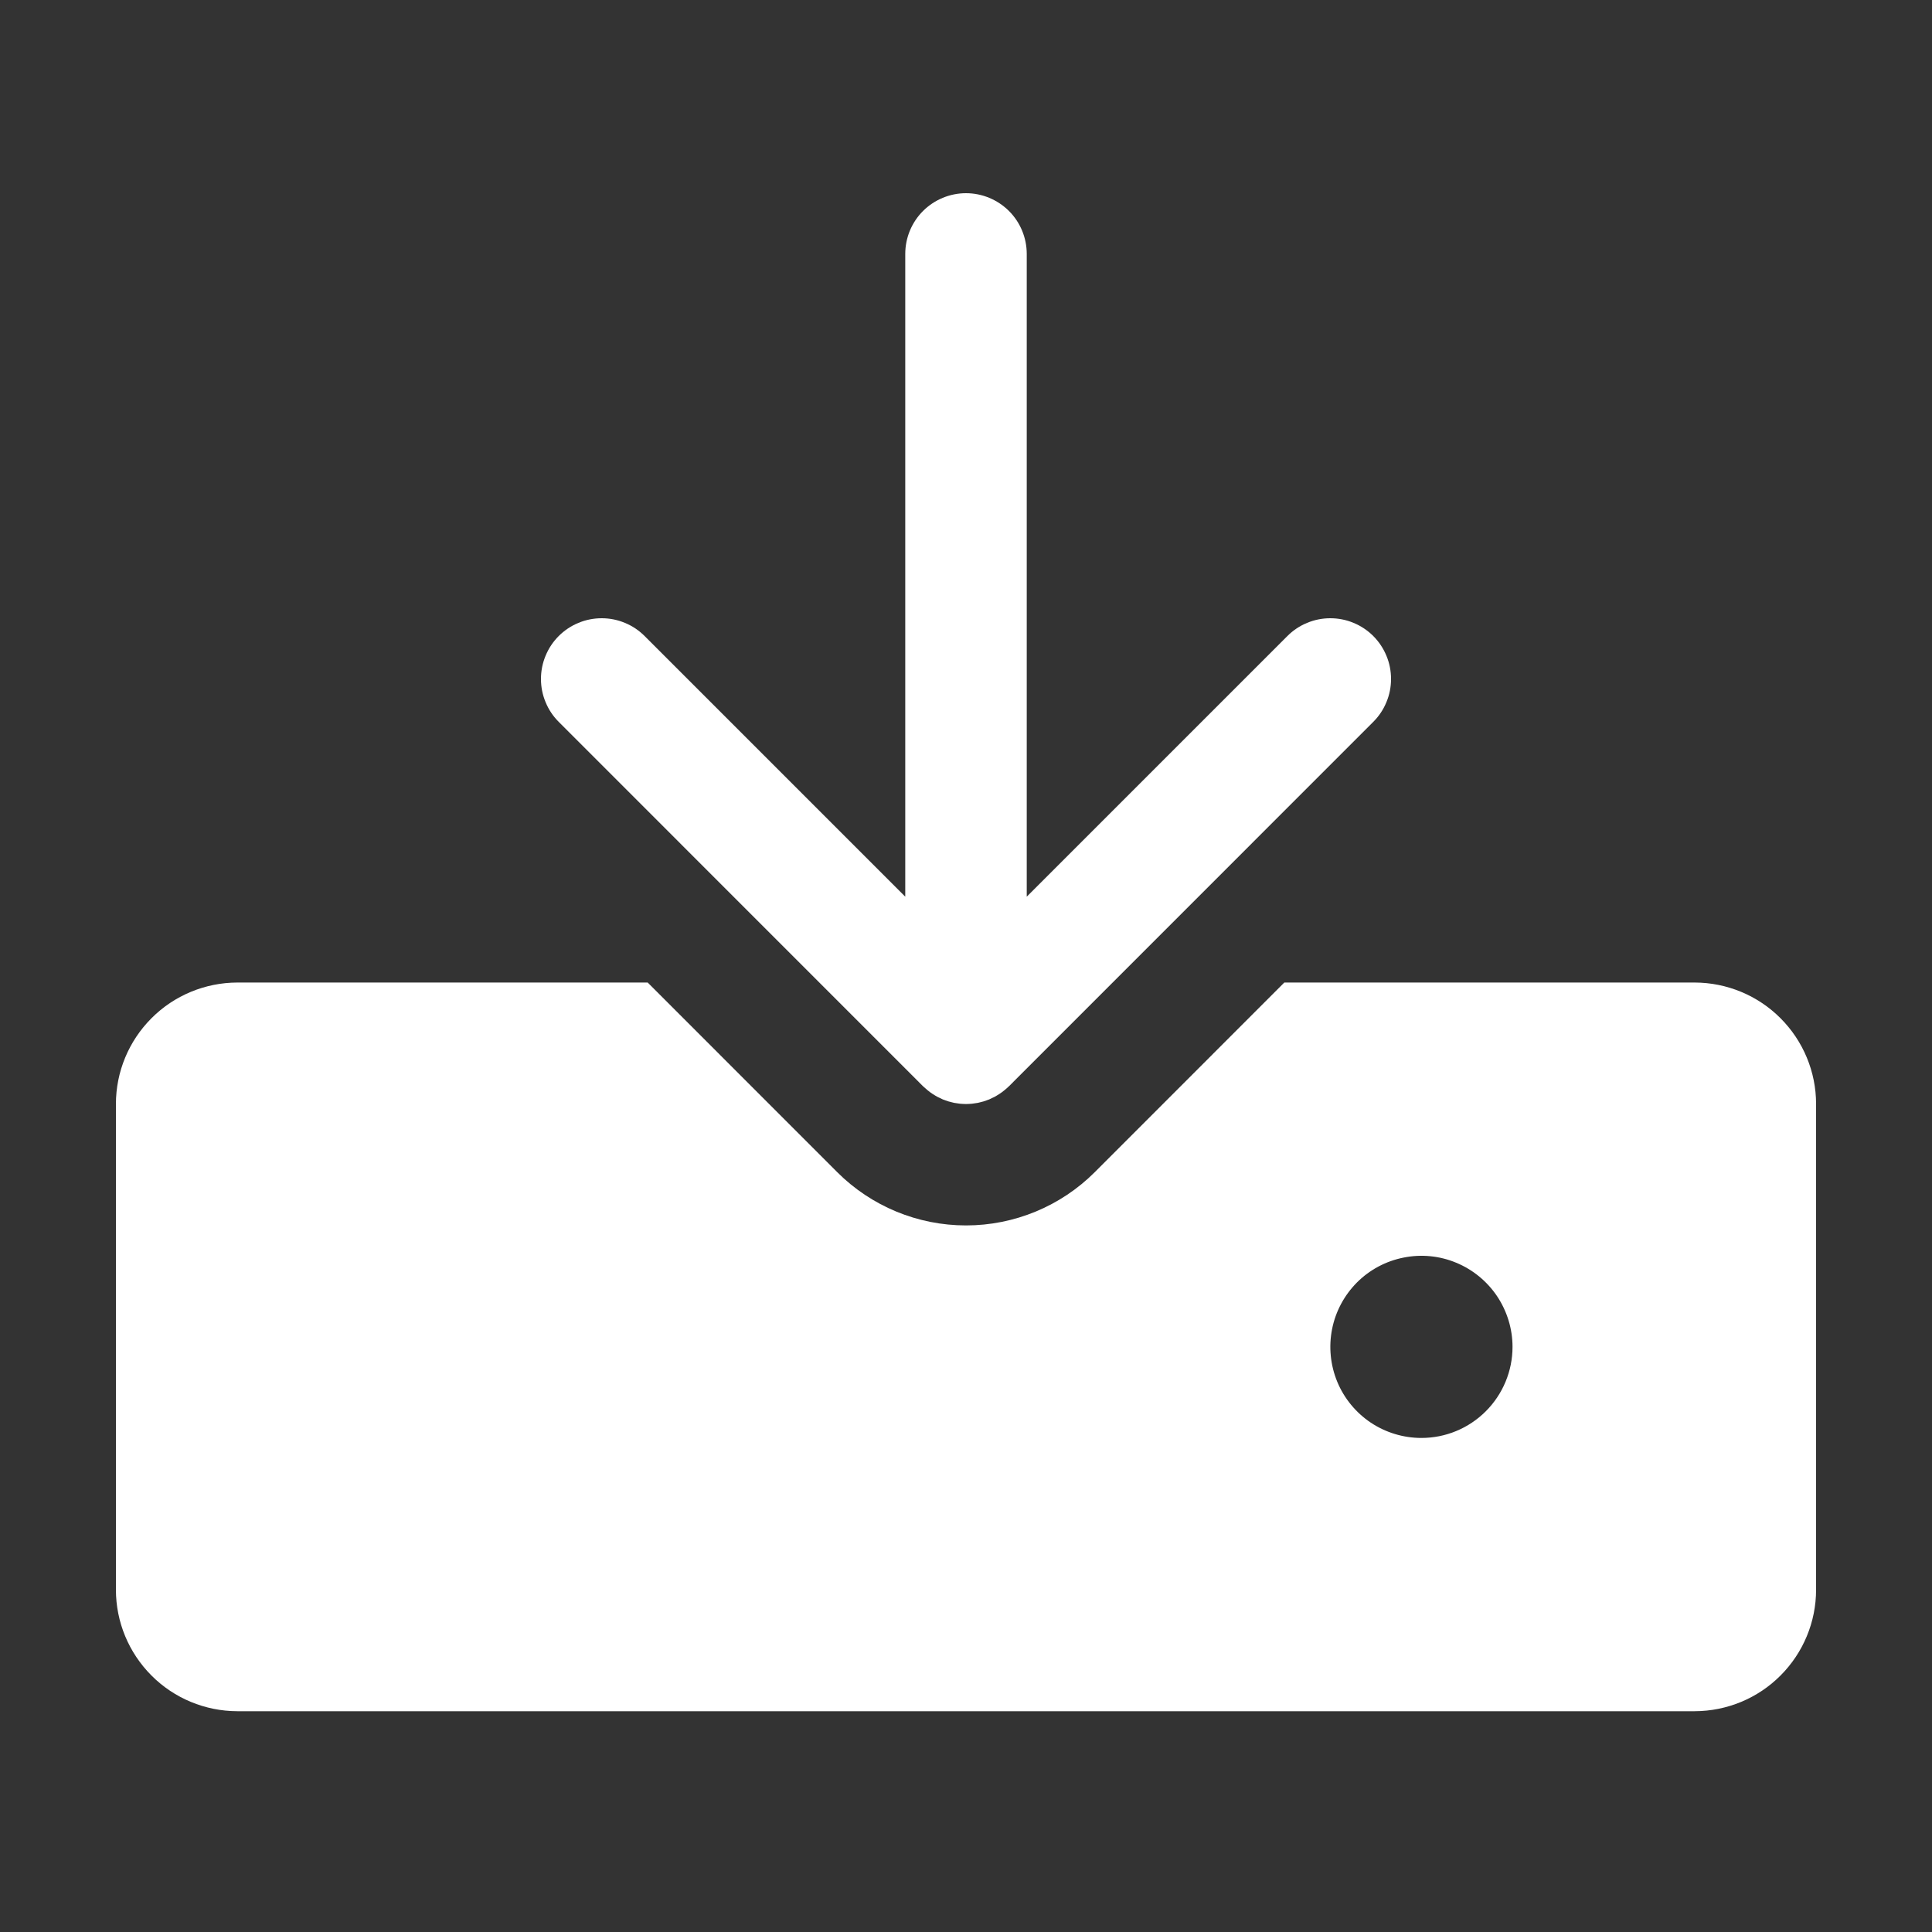 <svg width="25" height="25" viewBox="0 0 25 25" fill="none" xmlns="http://www.w3.org/2000/svg">
<rect x="0" y="0" width="25" height="25" fill="#333333" stroke="none"/>
<path d="M7.23 9.341C7.157 9.268 7.099 9.182 7.06 9.086C7.02 8.991 7 8.889 7 8.786C7 8.683 7.02 8.58 7.06 8.485C7.099 8.39 7.157 8.303 7.23 8.23C7.303 8.157 7.39 8.099 7.485 8.06C7.58 8.02 7.683 8 7.786 8C7.889 8 7.991 8.02 8.086 8.06C8.182 8.099 8.268 8.157 8.341 8.23L11.714 11.603V3.286C11.714 3.077 11.797 2.877 11.944 2.73C12.092 2.583 12.292 2.5 12.5 2.5C12.708 2.5 12.908 2.583 13.056 2.73C13.203 2.877 13.286 3.077 13.286 3.286V11.603L16.659 8.23C16.732 8.157 16.818 8.099 16.914 8.06C17.009 8.02 17.111 8 17.214 8C17.317 8 17.42 8.02 17.515 8.06C17.61 8.099 17.697 8.157 17.77 8.23C17.843 8.303 17.901 8.39 17.94 8.485C17.98 8.58 18 8.683 18 8.786C18 8.889 17.98 8.991 17.94 9.086C17.901 9.182 17.843 9.268 17.77 9.341L13.056 14.056C13.053 14.058 13.051 14.06 13.049 14.062C13.032 14.078 13.016 14.093 12.998 14.107C12.989 14.115 12.978 14.122 12.969 14.13C12.958 14.138 12.947 14.146 12.936 14.153C12.925 14.161 12.913 14.168 12.901 14.175C12.891 14.181 12.881 14.187 12.87 14.193C12.859 14.199 12.846 14.204 12.834 14.21C12.823 14.216 12.812 14.221 12.801 14.226C12.789 14.231 12.777 14.235 12.765 14.239C12.753 14.243 12.741 14.248 12.728 14.252C12.716 14.255 12.704 14.258 12.693 14.261C12.68 14.264 12.667 14.268 12.653 14.271C12.64 14.273 12.626 14.275 12.612 14.277C12.601 14.278 12.589 14.281 12.578 14.282C12.552 14.284 12.526 14.286 12.5 14.286C12.474 14.286 12.448 14.284 12.422 14.282C12.411 14.281 12.399 14.278 12.388 14.277C12.374 14.275 12.36 14.273 12.347 14.271C12.333 14.268 12.32 14.264 12.307 14.261C12.296 14.258 12.284 14.255 12.272 14.252C12.259 14.248 12.247 14.243 12.235 14.239C12.223 14.235 12.211 14.231 12.199 14.226C12.188 14.221 12.177 14.216 12.166 14.21C12.154 14.204 12.141 14.199 12.13 14.193C12.119 14.187 12.109 14.181 12.099 14.175C12.087 14.168 12.075 14.161 12.064 14.153C12.053 14.146 12.042 14.138 12.031 14.13C12.022 14.122 12.011 14.115 12.002 14.107C11.985 14.093 11.968 14.078 11.952 14.063C11.95 14.06 11.947 14.058 11.944 14.056L7.23 9.341ZM23.5 14.286V20.571C23.5 20.988 23.334 21.387 23.039 21.682C22.745 21.977 22.345 22.142 21.929 22.143H3.071C2.655 22.142 2.255 21.977 1.961 21.682C1.666 21.387 1.5 20.988 1.5 20.571V14.286C1.5 13.869 1.666 13.47 1.961 13.175C2.255 12.88 2.655 12.715 3.071 12.714H8.381L10.833 15.167C11.275 15.609 11.875 15.857 12.5 15.857C13.125 15.857 13.725 15.609 14.167 15.167L16.619 12.714H21.929C22.345 12.715 22.745 12.88 23.039 13.175C23.334 13.47 23.5 13.869 23.5 14.286ZM19.572 17.429C19.572 17.195 19.502 16.968 19.373 16.774C19.243 16.58 19.059 16.429 18.844 16.34C18.629 16.25 18.392 16.227 18.163 16.273C17.934 16.318 17.724 16.43 17.559 16.595C17.395 16.76 17.282 16.97 17.237 17.199C17.192 17.427 17.215 17.664 17.304 17.88C17.393 18.095 17.544 18.279 17.738 18.409C17.932 18.538 18.16 18.607 18.393 18.607C18.706 18.607 19.005 18.483 19.226 18.262C19.447 18.041 19.572 17.741 19.572 17.429Z" fill="white"/>
</svg>
